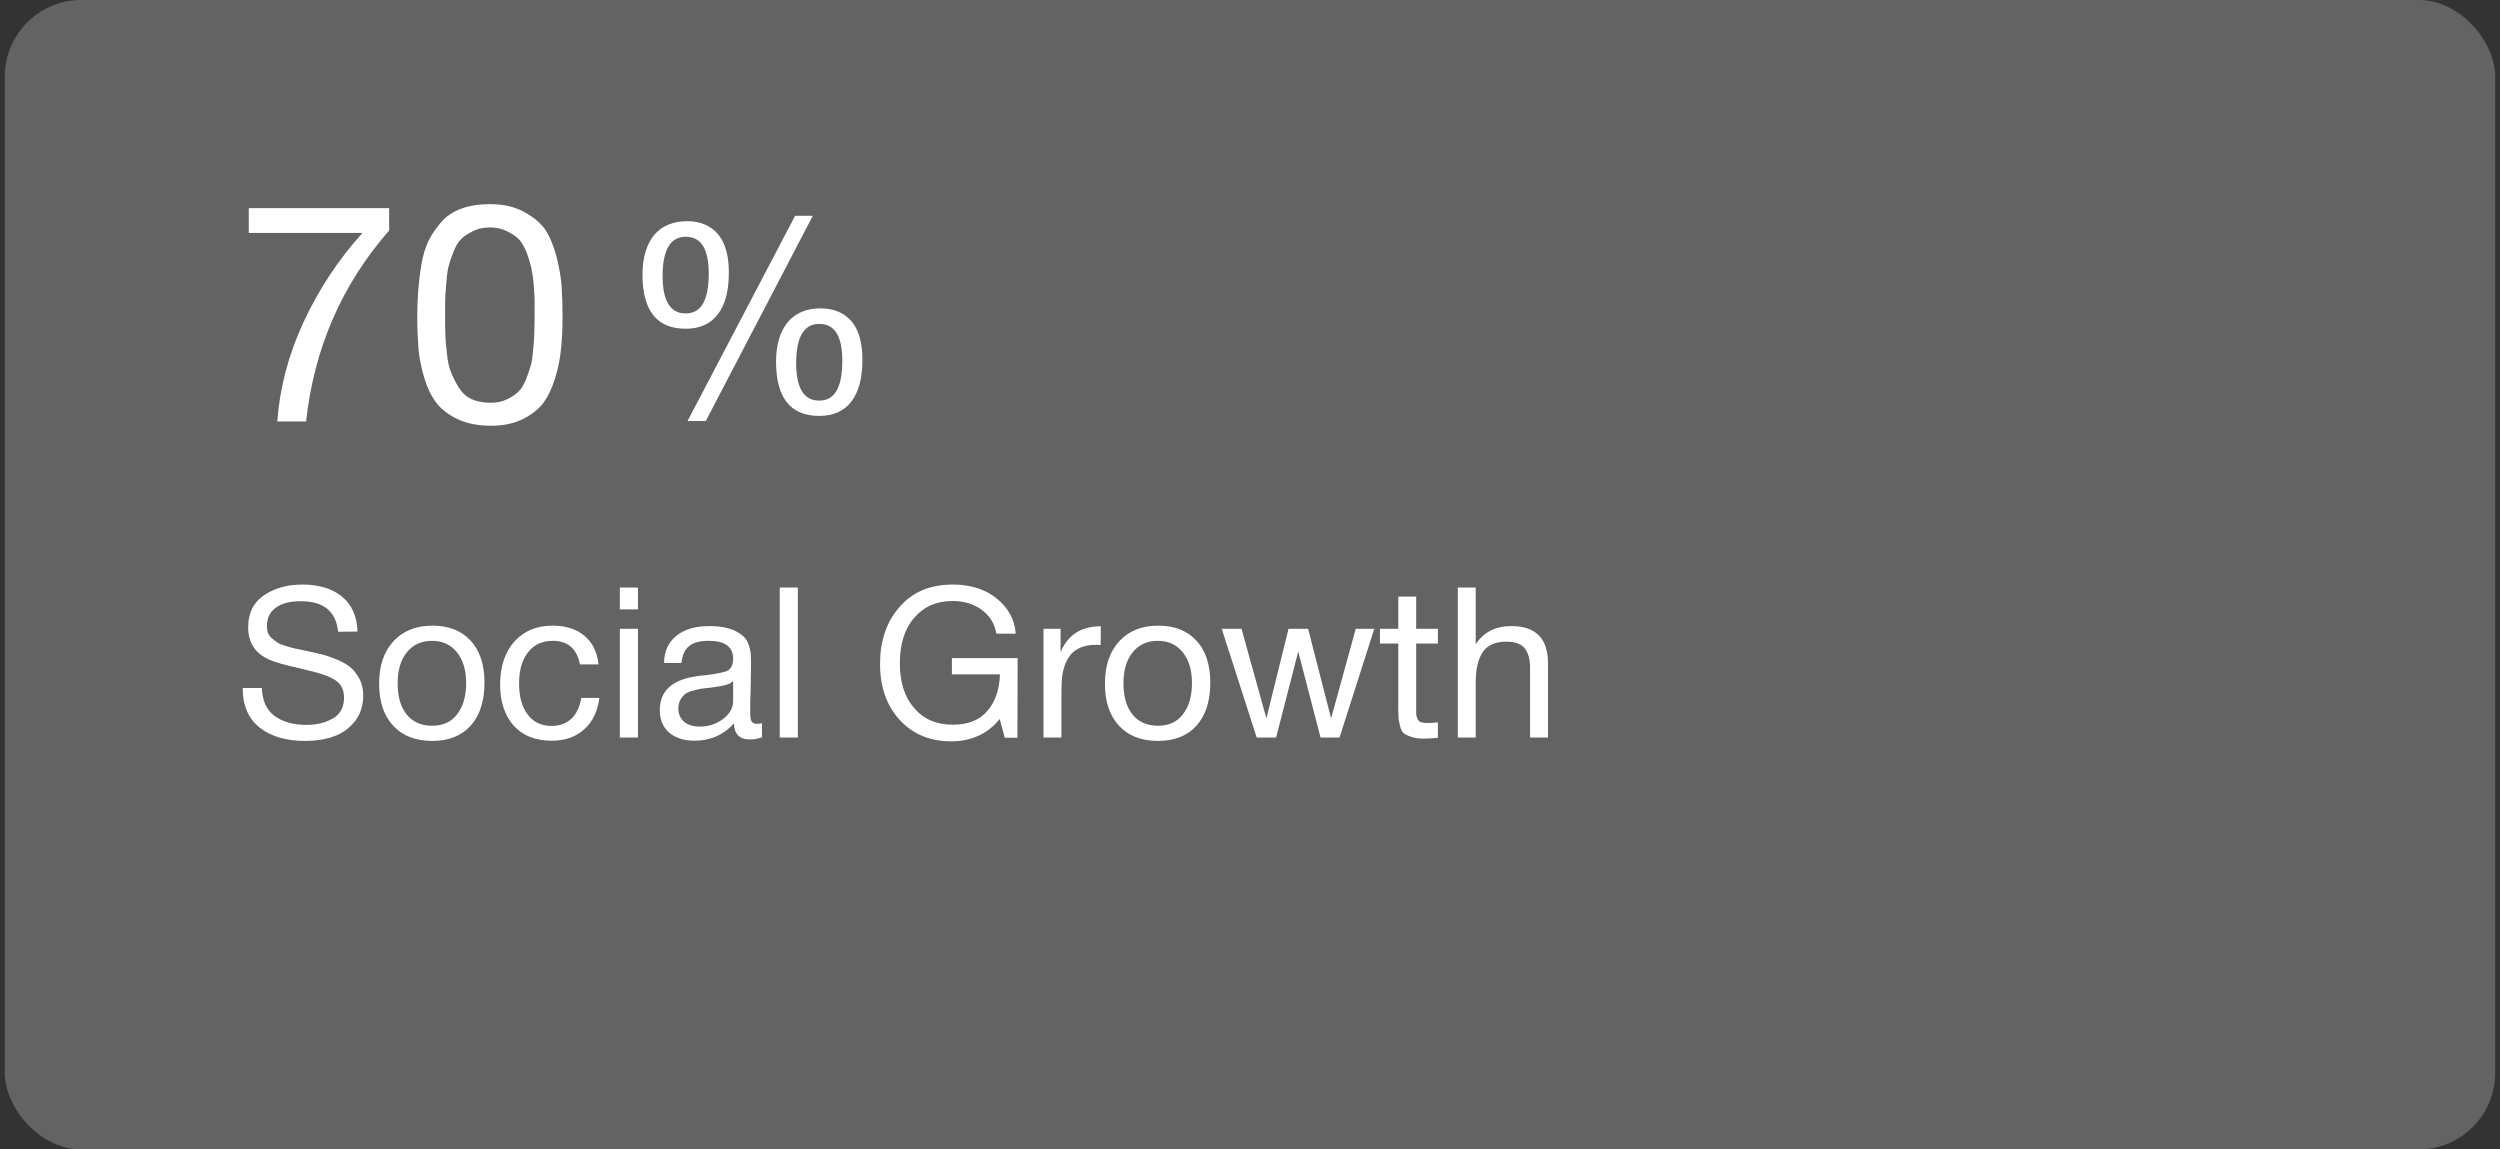 <svg xmlns="http://www.w3.org/2000/svg" width="261" height="120" viewBox="0 0 261 120" fill="none"><rect x="0" y="0" width="261" height="120" fill="#333333" stroke="none"/><g data-figma-bg-blur-radius="24"><rect x="0.5" width="260" height="120" rx="8" fill="#D2D2D2" fill-opacity="0.3"></rect><path d="M40.628 21.728V24.064C35.668 29.728 32.788 36.384 31.956 44H28.948C29.204 40.512 30.1 37.056 31.7 33.6C33.3 30.176 35.348 27.072 37.844 24.32H25.972V21.728H40.628ZM51.145 21.312C52.489 21.312 53.673 21.568 54.633 22.08C55.593 22.592 56.361 23.2 56.873 23.904C57.385 24.64 57.769 25.6 58.089 26.752C58.377 27.904 58.569 28.96 58.633 29.888C58.697 30.816 58.729 31.936 58.729 33.216C58.729 34.432 58.665 35.488 58.569 36.448C58.473 37.408 58.281 38.432 57.961 39.456C57.641 40.512 57.225 41.376 56.713 42.08C56.169 42.784 55.433 43.328 54.537 43.776C53.609 44.224 52.521 44.448 51.273 44.448C49.929 44.448 48.777 44.224 47.817 43.776C46.857 43.328 46.089 42.752 45.577 42.08C45.033 41.376 44.617 40.512 44.297 39.456C43.977 38.4 43.785 37.408 43.689 36.448C43.625 35.488 43.561 34.4 43.561 33.152C43.561 32.096 43.593 31.168 43.657 30.368C43.721 29.6 43.817 28.704 43.977 27.712C44.137 26.72 44.393 25.888 44.713 25.184C45.065 24.48 45.513 23.84 46.057 23.2C46.569 22.592 47.273 22.112 48.137 21.792C49.001 21.472 49.993 21.312 51.145 21.312ZM51.145 23.744C50.473 23.744 49.897 23.872 49.385 24.128C48.873 24.384 48.457 24.64 48.137 24.96C47.817 25.28 47.529 25.76 47.305 26.4C47.049 27.04 46.889 27.552 46.793 27.968C46.697 28.416 46.633 29.024 46.569 29.824C46.505 30.624 46.473 31.2 46.473 31.52V33.152C46.473 33.92 46.473 34.528 46.505 35.008C46.505 35.52 46.569 36.16 46.665 36.928C46.729 37.728 46.889 38.4 47.113 38.912C47.305 39.424 47.593 39.968 47.913 40.48C48.233 40.992 48.649 41.408 49.225 41.664C49.801 41.92 50.441 42.048 51.209 42.048C51.849 42.048 52.393 41.952 52.905 41.696C53.417 41.472 53.833 41.184 54.153 40.864C54.473 40.544 54.729 40.096 54.953 39.52C55.177 38.944 55.337 38.432 55.465 37.984C55.561 37.536 55.625 36.96 55.689 36.224C55.753 35.488 55.785 34.944 55.785 34.592C55.785 34.24 55.817 33.728 55.817 33.024V31.424C55.817 31.104 55.785 30.56 55.721 29.76C55.657 28.992 55.561 28.384 55.465 27.936C55.369 27.52 55.209 27.008 54.985 26.368C54.729 25.76 54.473 25.28 54.153 24.96C53.833 24.64 53.417 24.384 52.905 24.128C52.393 23.872 51.785 23.744 51.145 23.744Z" fill="white"></path><path d="M84.856 22.532L73.684 43.952H71.78L83.008 22.532H84.856ZM71.724 23.092C73.124 23.092 74.216 23.568 74.972 24.464C75.728 25.388 76.092 26.704 76.092 28.44C76.092 30.344 75.728 31.8 74.944 32.808C74.188 33.816 73.068 34.32 71.584 34.32C68.588 34.32 67.076 32.444 67.076 28.664C67.076 26.9 67.496 25.528 68.28 24.548C69.092 23.596 70.24 23.092 71.724 23.092ZM71.584 24.716C69.988 24.716 69.176 26.088 69.176 28.804C69.176 31.436 69.988 32.724 71.584 32.724C73.208 32.724 73.992 31.352 73.992 28.552C73.992 26.004 73.208 24.716 71.584 24.716ZM85.64 32.192C87.068 32.192 88.16 32.668 88.916 33.564C89.672 34.488 90.036 35.804 90.036 37.54C90.036 39.444 89.672 40.9 88.888 41.908C88.132 42.916 87.012 43.42 85.528 43.42C82.532 43.42 81.02 41.544 81.02 37.764C81.02 36 81.44 34.628 82.224 33.648C83.036 32.696 84.184 32.192 85.64 32.192ZM85.528 33.816C83.932 33.816 83.12 35.188 83.12 37.904C83.12 40.536 83.932 41.824 85.528 41.824C87.152 41.824 87.936 40.452 87.936 37.652C87.936 35.104 87.152 33.816 85.528 33.816Z" fill="white"></path><path d="M37.326 65.934L35.302 65.956C35.082 63.822 33.784 62.766 31.408 62.766C30.286 62.766 29.406 62.986 28.79 63.448C28.174 63.888 27.866 64.526 27.866 65.362C27.866 65.648 27.91 65.912 27.998 66.132C28.086 66.352 28.24 66.528 28.46 66.704C28.68 66.88 28.878 67.012 29.054 67.144C29.252 67.254 29.56 67.364 29.956 67.474C30.374 67.606 30.704 67.694 30.946 67.738C31.21 67.782 31.584 67.87 32.112 67.98C32.772 68.112 33.3 68.244 33.718 68.354C34.158 68.464 34.664 68.64 35.236 68.882C35.83 69.146 36.292 69.41 36.644 69.718C36.996 70.026 37.282 70.422 37.546 70.906C37.81 71.412 37.92 71.984 37.92 72.6C37.92 73.7 37.612 74.624 36.996 75.372C36.38 76.12 35.632 76.626 34.752 76.912C33.872 77.22 32.904 77.352 31.826 77.352C29.868 77.352 28.306 76.89 27.118 75.966C25.93 75.042 25.336 73.656 25.336 71.83H27.338C27.382 73.172 27.844 74.14 28.68 74.756C29.538 75.372 30.638 75.68 32.002 75.68C33.08 75.68 34.004 75.438 34.774 74.998C35.522 74.558 35.918 73.832 35.918 72.82C35.918 72.336 35.808 71.94 35.61 71.61C35.39 71.28 35.082 71.016 34.642 70.796C34.202 70.576 33.762 70.422 33.322 70.29C32.882 70.158 32.288 70.004 31.584 69.85C31.474 69.828 31.408 69.806 31.364 69.784C29.736 69.432 28.68 69.124 28.196 68.904C26.656 68.244 25.908 67.122 25.908 65.494C25.908 63.998 26.458 62.898 27.558 62.15C28.658 61.402 30 61.028 31.562 61.028C33.278 61.028 34.664 61.446 35.676 62.26C36.71 63.096 37.26 64.306 37.326 65.934ZM45.146 65.318C46.862 65.318 48.182 65.846 49.15 66.902C50.096 67.936 50.58 69.388 50.58 71.258C50.58 73.194 50.096 74.69 49.15 75.746C48.182 76.824 46.84 77.352 45.124 77.352C43.386 77.352 42.022 76.824 41.054 75.768C40.064 74.712 39.58 73.26 39.58 71.368C39.58 69.52 40.064 68.046 41.076 66.946C42.066 65.868 43.43 65.318 45.146 65.318ZM45.102 66.902C44.002 66.902 43.122 67.298 42.484 68.09C41.824 68.904 41.516 69.982 41.516 71.324C41.516 72.732 41.824 73.81 42.462 74.602C43.1 75.394 44.002 75.768 45.146 75.768C46.246 75.768 47.104 75.372 47.72 74.58C48.336 73.788 48.666 72.71 48.666 71.302C48.666 69.96 48.336 68.882 47.698 68.09C47.06 67.298 46.202 66.902 45.102 66.902ZM62.574 72.864C62.398 74.228 61.892 75.328 61.012 76.12C60.132 76.934 59.01 77.33 57.602 77.33C55.886 77.33 54.566 76.802 53.62 75.746C52.696 74.69 52.212 73.26 52.212 71.478C52.212 69.586 52.718 68.09 53.686 66.99C54.676 65.89 55.996 65.318 57.668 65.318C59.076 65.318 60.176 65.67 61.012 66.374C61.848 67.078 62.354 68.068 62.486 69.366H60.55C60.22 67.716 59.274 66.902 57.712 66.902C56.612 66.902 55.754 67.298 55.138 68.09C54.5 68.882 54.192 69.982 54.192 71.346C54.192 72.71 54.478 73.81 55.094 74.602C55.688 75.394 56.524 75.79 57.58 75.79C58.416 75.79 59.12 75.526 59.648 75.042C60.176 74.536 60.528 73.81 60.682 72.864H62.574ZM66.603 61.336V63.624H64.711V61.336H66.603ZM66.603 65.648V77H64.711V65.648H66.603ZM79.554 75.504V76.978C79.158 77.11 78.74 77.198 78.278 77.198C77.2 77.198 76.65 76.626 76.628 75.526C75.55 76.714 74.186 77.33 72.514 77.33C71.392 77.33 70.512 77.044 69.852 76.472C69.192 75.9 68.884 75.108 68.884 74.118C68.884 72.094 70.226 70.906 72.91 70.576C73.086 70.532 73.328 70.51 73.68 70.488C74.956 70.334 75.726 70.158 76.034 69.982C76.364 69.74 76.54 69.344 76.54 68.772C76.54 67.518 75.682 66.902 73.966 66.902C73.086 66.902 72.404 67.078 71.964 67.43C71.502 67.782 71.238 68.376 71.15 69.212H69.324C69.346 67.98 69.786 67.034 70.622 66.374C71.458 65.692 72.602 65.362 74.076 65.362C75.66 65.362 76.848 65.714 77.64 66.462C77.882 66.682 78.058 66.99 78.19 67.386C78.3 67.76 78.366 68.068 78.388 68.31C78.388 68.552 78.41 68.926 78.41 69.41C78.41 69.96 78.388 70.796 78.366 71.918C78.322 73.062 78.322 73.898 78.322 74.448C78.322 74.866 78.366 75.152 78.476 75.328C78.586 75.504 78.784 75.57 79.092 75.57C79.202 75.57 79.356 75.548 79.554 75.504ZM76.54 71.126C76.408 71.214 76.254 71.302 76.122 71.39C75.968 71.456 75.77 71.522 75.55 71.566C75.33 71.61 75.176 71.632 75.088 71.654C75 71.676 74.824 71.698 74.516 71.742C74.208 71.786 74.032 71.808 74.032 71.808C73.57 71.852 73.262 71.896 73.13 71.918C72.998 71.94 72.734 72.006 72.338 72.116C71.942 72.204 71.678 72.336 71.524 72.468C71.348 72.6 71.194 72.776 71.04 73.04C70.886 73.304 70.82 73.612 70.82 73.964C70.82 74.536 71.018 74.998 71.414 75.35C71.81 75.68 72.382 75.856 73.086 75.856C73.966 75.856 74.78 75.592 75.484 75.064C76.188 74.536 76.54 73.898 76.54 73.194V71.126ZM83.296 61.336V77H81.404V61.336H83.296ZM106.242 68.706L106.22 77.022H104.9L104.372 75.064C103.118 76.604 101.424 77.396 99.312 77.396C97.09 77.396 95.286 76.648 93.922 75.152C92.558 73.656 91.876 71.72 91.876 69.322C91.876 66.924 92.536 64.944 93.9 63.382C95.264 61.798 97.112 61.028 99.488 61.028C100.566 61.028 101.578 61.204 102.524 61.578C103.448 61.952 104.262 62.546 104.922 63.338C105.582 64.13 105.956 65.076 106.044 66.154H104.02C103.844 65.142 103.36 64.306 102.524 63.69C101.688 63.074 100.676 62.744 99.466 62.744C97.772 62.744 96.43 63.338 95.44 64.504C94.428 65.67 93.944 67.254 93.944 69.234C93.944 71.214 94.428 72.776 95.44 73.92C96.43 75.086 97.772 75.658 99.466 75.658C101.05 75.658 102.238 75.196 103.074 74.228C103.91 73.26 104.35 71.984 104.394 70.4H99.378V68.706H106.242ZM114.928 65.384L114.906 67.342C114.774 67.32 114.62 67.32 114.422 67.32C113.828 67.32 113.3 67.408 112.86 67.584C112.42 67.76 112.09 68.002 111.826 68.288C111.562 68.596 111.364 68.948 111.188 69.388C111.034 69.828 110.924 70.268 110.88 70.708C110.836 71.148 110.814 71.654 110.814 72.204V77H108.944V65.648H110.726V68.09C111.474 66.286 112.86 65.384 114.928 65.384ZM120.921 65.318C122.637 65.318 123.957 65.846 124.925 66.902C125.871 67.936 126.355 69.388 126.355 71.258C126.355 73.194 125.871 74.69 124.925 75.746C123.957 76.824 122.615 77.352 120.899 77.352C119.161 77.352 117.797 76.824 116.829 75.768C115.839 74.712 115.355 73.26 115.355 71.368C115.355 69.52 115.839 68.046 116.851 66.946C117.841 65.868 119.205 65.318 120.921 65.318ZM120.877 66.902C119.777 66.902 118.897 67.298 118.259 68.09C117.599 68.904 117.291 69.982 117.291 71.324C117.291 72.732 117.599 73.81 118.237 74.602C118.875 75.394 119.777 75.768 120.921 75.768C122.021 75.768 122.879 75.372 123.495 74.58C124.111 73.788 124.441 72.71 124.441 71.302C124.441 69.96 124.111 68.882 123.473 68.09C122.835 67.298 121.977 66.902 120.877 66.902ZM127.548 65.648H129.616L132.212 74.998L134.522 65.648H136.568L138.966 74.998L141.54 65.648H143.476L139.846 77H137.866L135.534 68.024L133.224 77H131.2L127.548 65.648ZM150.116 65.648V67.188H147.85V73.81C147.85 74.184 147.85 74.426 147.85 74.536C147.85 74.668 147.894 74.822 147.982 75.02C148.048 75.218 148.18 75.35 148.356 75.394C148.532 75.46 148.774 75.482 149.104 75.482C149.368 75.482 149.72 75.46 150.116 75.416V77.022C149.588 77.088 149.104 77.11 148.686 77.11C148.158 77.11 147.718 77.066 147.366 76.934C147.014 76.824 146.728 76.692 146.552 76.538C146.376 76.406 146.244 76.142 146.156 75.768C146.068 75.394 146.002 75.086 146.002 74.822C145.98 74.558 145.98 74.14 145.98 73.524V73.436V73.326V73.216V67.188H144.066V65.648H145.98V62.282H147.85V65.648H150.116ZM154.063 61.336V67.254C154.899 66 156.131 65.362 157.781 65.362C160.333 65.362 161.609 66.66 161.609 69.234V77H159.739V69.674C159.739 68.816 159.541 68.156 159.189 67.694C158.837 67.232 158.177 66.99 157.253 66.99C156.109 66.99 155.273 67.364 154.789 68.09C154.305 68.838 154.063 69.872 154.063 71.236V77H152.193V61.336H154.063Z" fill="white"></path></g><defs><clipPath id="bgblur_0_1_2668_clip_path" transform="translate(23.5 24)"><rect x="0.5" width="260" height="120" rx="8"></rect></clipPath></defs></svg>